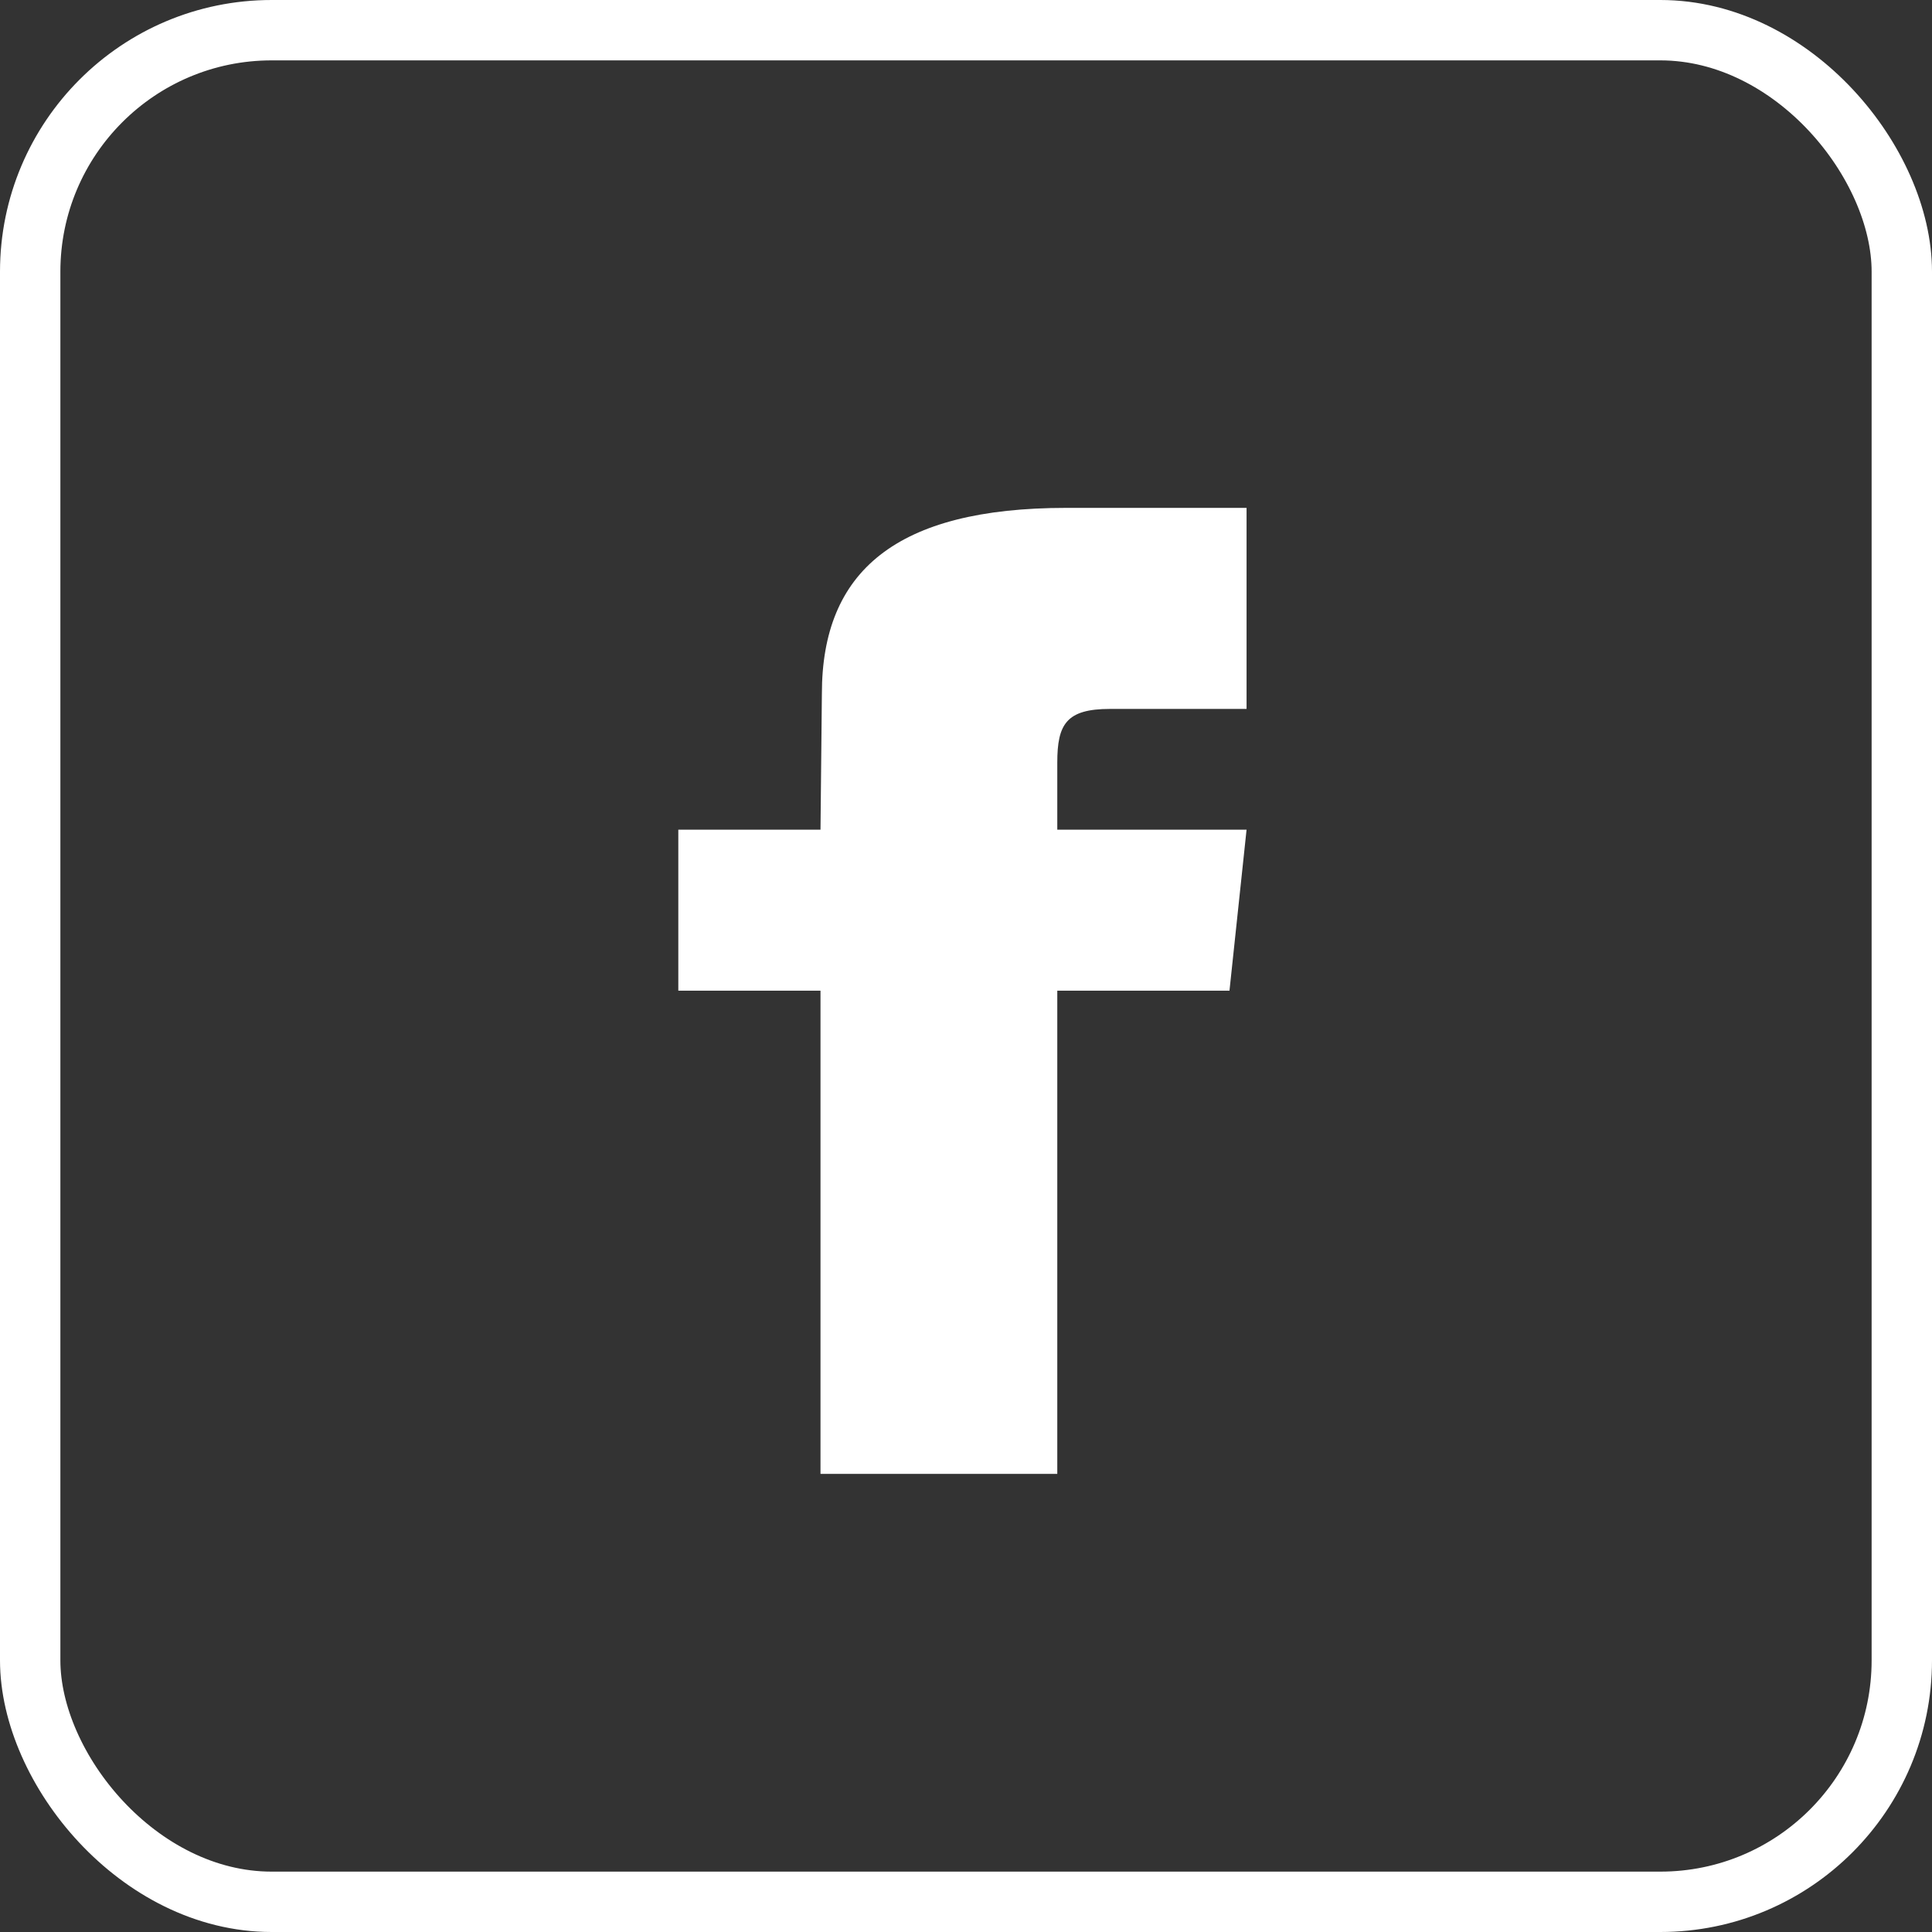 <?xml version="1.0" encoding="UTF-8"?>
<svg width="32px" height="32px" viewBox="0 0 32 32" version="1.1" xmlns="http://www.w3.org/2000/svg" xmlns:xlink="http://www.w3.org/1999/xlink">
    <rect x="0" y="0" width="32" height="32" fill="#333333" stroke="none"/>
    <title>Group 14</title>
    <g id="salesforce" stroke="none" stroke-width="1" fill="none" fill-rule="evenodd" opacity="1">
        <g id="Value-Creators-updated" transform="translate(-1388, -2876)">
            <g id="footer" transform="translate(-1, 2801)">
                <g id="Group-14" transform="translate(1389, 75)">
                    <rect id="Rectangle" stroke="#FFFFFF" x="0.5" y="0.5" width="31" height="31" rx="4"></rect>
                    <path d="M13.59,13.742 L11.235,13.742 L11.235,16.409 L13.59,16.409 L13.59,24.412 L17.512,24.412 L17.512,16.409 L20.364,16.409 L20.647,13.742 L17.512,13.742 L17.512,12.631 C17.512,11.995 17.662,11.742 18.385,11.742 L20.647,11.742 L20.647,8.412 L17.662,8.412 C14.839,8.412 13.613,9.464 13.613,11.49 L13.59,13.742 Z" id="Path" fill="#FFFFFF" fill-rule="nonzero"></path>
                </g>
            </g>
        </g>
    </g>
</svg>